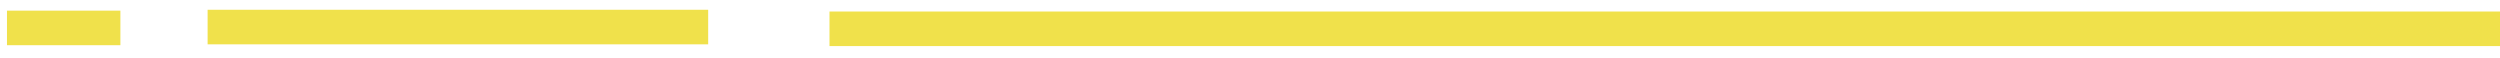 <svg id="line-left" xmlns="http://www.w3.org/2000/svg" width="217" height="5" viewBox="0 0 217 5">
    <path fill="none" fill-rule="nonzero" stroke="#F0E14B" stroke-linecap="square" stroke-width="3" d="M217 2.5H72h145zM61.47 2.348H18.021 61.47zm-51.02.076H.606h9.844z"/>
</svg>
